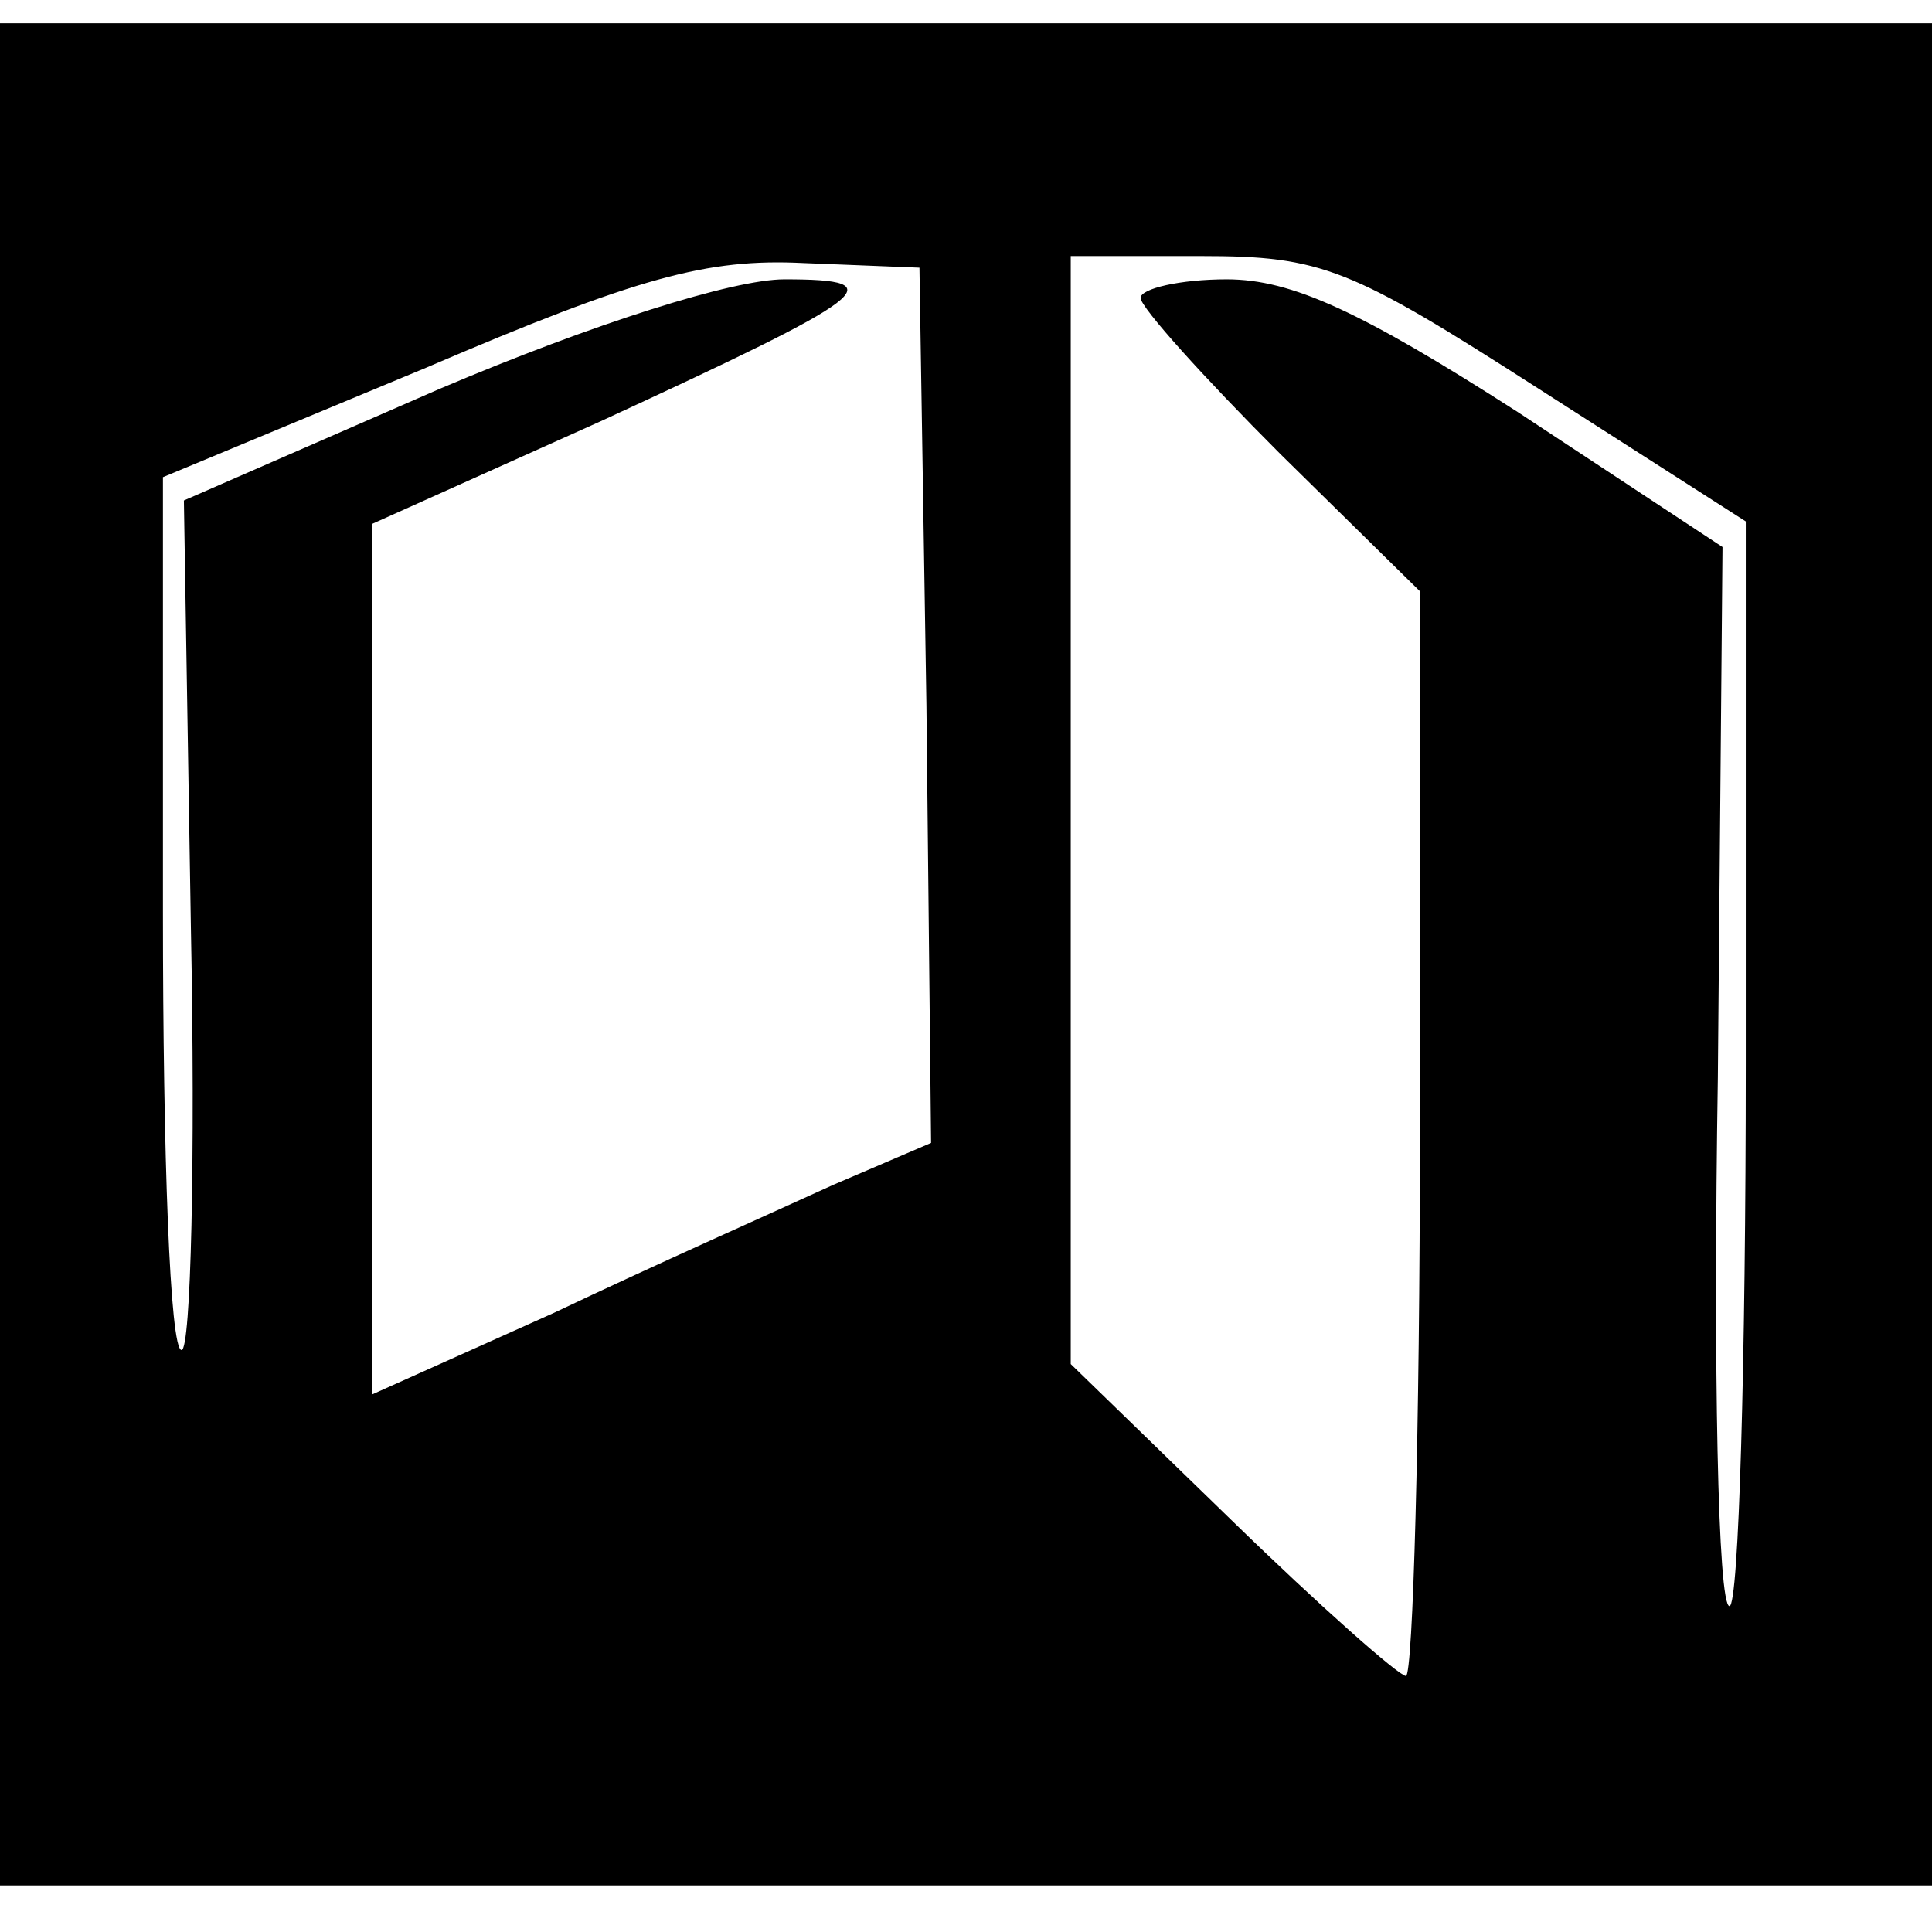 <?xml version="1.0" standalone="no"?>
<!DOCTYPE svg PUBLIC "-//W3C//DTD SVG 20010904//EN"
 "http://www.w3.org/TR/2001/REC-SVG-20010904/DTD/svg10.dtd">
<svg version="1.0" xmlns="http://www.w3.org/2000/svg"
 width="83pt" height="83pt" viewBox="0 0 83 83"
 preserveAspectRatio="xMidYMid meet">
<g transform="translate(0,83) scale(0.1,-0.1)"
fill="#000000" stroke="none">
<path d="M0 420 l0 -400 415 0 415 0 0 400 0 400 -415 0 -415 0 0 -400z m398
107 l2 -188 -42 -18 c-24 -11 -78 -35 -120 -55 l-78 -35 0 187 0 187 98 44
c117 54 127 61 79 61 -22 0 -82 -19 -148 -47 l-110 -48 3 -183 c2 -100 0 -182
-4 -182 -5 0 -8 84 -8 188 l0 187 113 47 c91 39 121 47 162 45 l50 -2 3 -188z
m263 136 l89 -57 0 -233 c0 -128 -3 -233 -7 -233 -5 0 -7 102 -5 227 l2 228
-88 58 c-67 43 -97 57 -125 57 -20 0 -37 -4 -37 -8 0 -4 27 -34 60 -67 l60
-59 0 -233 c0 -128 -3 -233 -6 -233 -3 0 -37 30 -75 67 l-69 67 0 238 0 238
56 0 c52 0 64 -5 145 -57z"/>
</g>
</svg>

